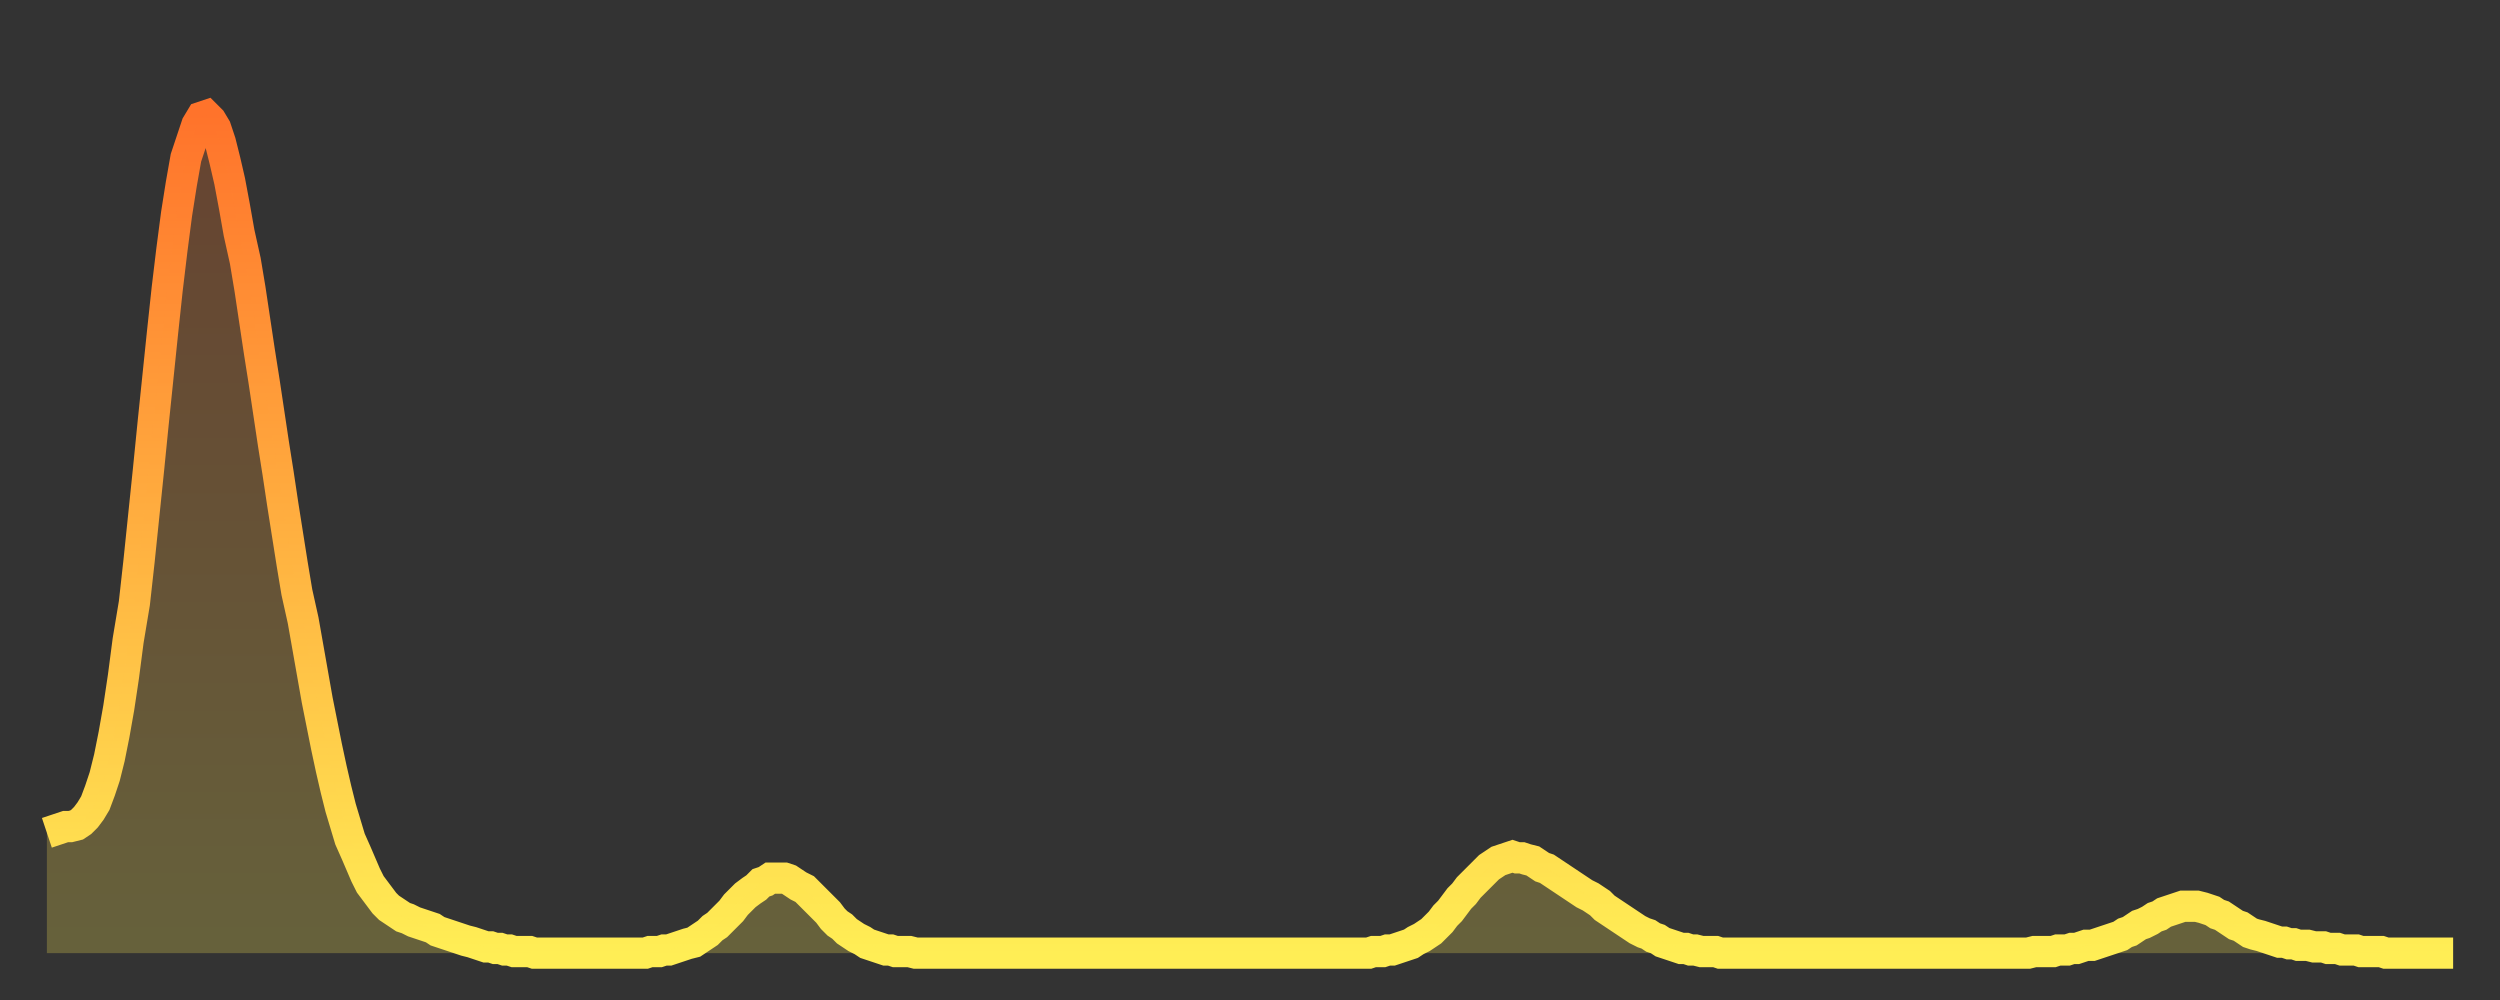 <?xml version="1.0" encoding="utf-8" ?>
<svg baseProfile="full" height="64" version="1.1" width="160" xmlns="http://www.w3.org/2000/svg" xmlns:ev="http://www.w3.org/2001/xml-events" xmlns:xlink="http://www.w3.org/1999/xlink"><rect width="100%" height="100%" fill="#333333" stroke="none"/><defs><linearGradient id="id8682" x1="0" x2="0" y1="0" y2="1"><stop offset="0%" stop-color="#ff732b" /><stop offset="50%" stop-color="#ffb040" /><stop offset="100%" stop-color="#ffee55" /></linearGradient></defs><g transform="translate(3,3)"><g><path d="M 0.0 50.3 0.3 50.2 0.6 50.1 0.9 50.0 1.2 49.9 1.5 49.9 1.9 49.8 2.2 49.6 2.5 49.3 2.8 48.9 3.1 48.4 3.4 47.6 3.7 46.7 4.0 45.5 4.3 44.0 4.6 42.3 4.9 40.3 5.2 38.0 5.6 35.6 5.9 32.9 6.2 30.0 6.5 27.1 6.8 24.1 7.1 21.2 7.4 18.3 7.7 15.5 8.0 13.0 8.3 10.7 8.6 8.8 8.9 7.1 9.3 5.9 9.6 5.0 9.9 4.5 10.2 4.4 10.5 4.7 10.8 5.2 11.1 6.1 11.4 7.3 11.7 8.6 12.0 10.2 12.3 11.9 12.7 13.7 13.0 15.5 13.3 17.5 13.6 19.5 13.9 21.4 14.2 23.4 14.5 25.4 14.8 27.3 15.1 29.3 15.4 31.2 15.7 33.1 16.0 34.9 16.4 36.7 16.7 38.4 17.0 40.1 17.3 41.8 17.6 43.3 17.9 44.8 18.2 46.2 18.5 47.5 18.8 48.7 19.1 49.7 19.4 50.7 19.8 51.6 20.1 52.3 20.4 53.0 20.7 53.6 21.0 54.0 21.3 54.4 21.6 54.8 21.9 55.1 22.2 55.3 22.5 55.5 22.8 55.7 23.1 55.8 23.5 56.0 23.8 56.1 24.1 56.2 24.4 56.3 24.7 56.4 25.0 56.6 25.3 56.7 25.6 56.8 25.9 56.9 26.2 57.0 26.5 57.1 26.8 57.2 27.2 57.3 27.5 57.4 27.8 57.5 28.1 57.6 28.4 57.6 28.7 57.7 29.0 57.7 29.3 57.8 29.6 57.8 29.9 57.9 30.2 57.9 30.6 57.9 30.9 57.9 31.2 58.0 31.5 58.0 31.8 58.0 32.1 58.0 32.4 58.0 32.7 58.0 33.0 58.0 33.3 58.0 33.6 58.0 33.9 58.0 34.3 58.0 34.6 58.0 34.9 58.0 35.2 58.0 35.5 58.0 35.8 58.0 36.1 58.0 36.4 58.0 36.7 58.0 37.0 58.0 37.3 58.0 37.7 58.0 38.0 58.0 38.3 58.0 38.6 57.9 38.9 57.9 39.2 57.9 39.5 57.8 39.8 57.8 40.1 57.7 40.4 57.6 40.7 57.5 41.0 57.4 41.4 57.3 41.7 57.1 42.0 56.9 42.3 56.7 42.6 56.4 42.9 56.2 43.2 55.9 43.5 55.6 43.8 55.3 44.1 54.9 44.4 54.6 44.7 54.3 45.1 54.0 45.4 53.8 45.7 53.5 46.0 53.4 46.3 53.2 46.6 53.2 46.9 53.2 47.2 53.2 47.5 53.3 47.8 53.5 48.1 53.7 48.5 53.9 48.8 54.2 49.1 54.5 49.4 54.8 49.7 55.1 50.0 55.4 50.3 55.8 50.6 56.1 50.9 56.3 51.2 56.6 51.5 56.8 51.8 57.0 52.2 57.2 52.5 57.4 52.8 57.5 53.1 57.6 53.4 57.7 53.7 57.8 54.0 57.8 54.3 57.9 54.6 57.9 54.9 57.9 55.2 57.9 55.6 58.0 55.9 58.0 56.2 58.0 56.5 58.0 56.8 58.0 57.1 58.0 57.4 58.0 57.7 58.0 58.0 58.0 58.3 58.0 58.6 58.0 58.9 58.0 59.3 58.0 59.6 58.0 59.9 58.0 60.2 58.0 60.5 58.0 60.8 58.0 61.1 58.0 61.4 58.0 61.7 58.0 62.0 58.0 62.3 58.0 62.6 58.0 63.0 58.0 63.3 58.0 63.6 58.0 63.9 58.0 64.2 58.0 64.5 58.0 64.8 58.0 65.1 58.0 65.4 58.0 65.7 58.0 66.0 58.0 66.4 58.0 66.7 58.0 67.0 58.0 67.3 58.0 67.6 58.0 67.9 58.0 68.2 58.0 68.5 58.0 68.8 58.0 69.1 58.0 69.4 58.0 69.7 58.0 70.1 58.0 70.4 58.0 70.7 58.0 71.0 58.0 71.3 58.0 71.6 58.0 71.9 58.0 72.2 58.0 72.5 58.0 72.8 58.0 73.1 58.0 73.5 58.0 73.8 58.0 74.1 58.0 74.4 58.0 74.7 58.0 75.0 58.0 75.3 58.0 75.6 58.0 75.9 58.0 76.2 58.0 76.5 58.0 76.8 58.0 77.2 58.0 77.5 58.0 77.8 58.0 78.1 58.0 78.4 58.0 78.7 58.0 79.0 58.0 79.3 58.0 79.6 58.0 79.9 58.0 80.2 58.0 80.5 58.0 80.9 58.0 81.2 58.0 81.5 58.0 81.8 58.0 82.1 58.0 82.4 58.0 82.7 58.0 83.0 58.0 83.3 58.0 83.6 58.0 83.9 58.0 84.3 58.0 84.6 58.0 84.9 57.9 85.2 57.9 85.5 57.9 85.8 57.8 86.1 57.8 86.4 57.7 86.7 57.6 87.0 57.5 87.3 57.4 87.6 57.2 88.0 57.0 88.3 56.8 88.6 56.6 88.9 56.3 89.2 56.0 89.5 55.6 89.8 55.3 90.1 54.9 90.4 54.5 90.7 54.2 91.0 53.8 91.4 53.4 91.7 53.1 92.0 52.8 92.3 52.5 92.6 52.3 92.9 52.1 93.2 52.0 93.5 51.9 93.8 51.8 94.1 51.9 94.4 51.9 94.7 52.0 95.1 52.1 95.4 52.3 95.7 52.5 96.0 52.6 96.3 52.8 96.6 53.0 96.9 53.2 97.2 53.4 97.5 53.6 97.8 53.8 98.1 54.0 98.4 54.2 98.8 54.4 99.1 54.6 99.4 54.8 99.7 55.1 100.0 55.3 100.3 55.5 100.6 55.7 100.9 55.9 101.2 56.1 101.5 56.3 101.8 56.5 102.2 56.7 102.5 56.8 102.8 57.0 103.1 57.1 103.4 57.3 103.7 57.4 104.0 57.5 104.3 57.6 104.6 57.7 104.9 57.7 105.2 57.8 105.5 57.8 105.9 57.9 106.2 57.9 106.5 57.9 106.8 57.9 107.1 58.0 107.4 58.0 107.7 58.0 108.0 58.0 108.3 58.0 108.6 58.0 108.9 58.0 109.3 58.0 109.6 58.0 109.9 58.0 110.2 58.0 110.5 58.0 110.8 58.0 111.1 58.0 111.4 58.0 111.7 58.0 112.0 58.0 112.3 58.0 112.6 58.0 113.0 58.0 113.3 58.0 113.6 58.0 113.9 58.0 114.2 58.0 114.5 58.0 114.8 58.0 115.1 58.0 115.4 58.0 115.7 58.0 116.0 58.0 116.3 58.0 116.7 58.0 117.0 58.0 117.3 58.0 117.6 58.0 117.9 58.0 118.2 58.0 118.5 58.0 118.8 58.0 119.1 58.0 119.4 58.0 119.7 58.0 120.1 58.0 120.4 58.0 120.7 58.0 121.0 58.0 121.3 58.0 121.6 58.0 121.9 58.0 122.2 58.0 122.5 58.0 122.8 58.0 123.1 58.0 123.4 58.0 123.8 58.0 124.1 58.0 124.4 58.0 124.7 58.0 125.0 58.0 125.3 58.0 125.6 58.0 125.9 58.0 126.2 58.0 126.5 58.0 126.8 58.0 127.2 57.9 127.5 57.9 127.8 57.9 128.1 57.9 128.4 57.9 128.7 57.8 129.0 57.8 129.3 57.8 129.6 57.7 129.9 57.7 130.2 57.6 130.5 57.5 130.9 57.5 131.2 57.4 131.5 57.3 131.8 57.2 132.1 57.1 132.4 57.0 132.7 56.9 133.0 56.7 133.3 56.6 133.6 56.4 133.9 56.2 134.2 56.1 134.6 55.9 134.9 55.7 135.2 55.6 135.5 55.4 135.8 55.3 136.1 55.2 136.4 55.1 136.7 55.0 137.0 55.0 137.3 55.0 137.6 55.0 138.0 55.1 138.3 55.2 138.6 55.3 138.9 55.5 139.2 55.6 139.5 55.8 139.8 56.0 140.1 56.2 140.4 56.3 140.7 56.5 141.0 56.7 141.3 56.8 141.7 56.9 142.0 57.0 142.3 57.1 142.6 57.2 142.9 57.3 143.2 57.3 143.5 57.4 143.8 57.4 144.1 57.5 144.4 57.5 144.7 57.5 145.1 57.6 145.4 57.6 145.7 57.6 146.0 57.7 146.3 57.7 146.6 57.7 146.9 57.8 147.2 57.8 147.5 57.8 147.8 57.8 148.1 57.9 148.4 57.9 148.8 57.9 149.1 57.9 149.4 57.9 149.7 58.0 150.0 58.0 150.3 58.0 150.6 58.0 150.9 58.0 151.2 58.0 151.5 58.0 151.8 58.0 152.1 58.0 152.5 58.0 152.8 58.0 153.1 58.0 153.4 58.0 153.7 58.0 154.0 58.0" fill="none" id="graph-curve" opacity="1" stroke="url(#id8682)" stroke-width="2" /><path d="M 0 58 L 0.0 50.3 0.3 50.2 0.6 50.1 0.9 50.0 1.2 49.9 1.5 49.9 1.9 49.8 2.2 49.6 2.5 49.3 2.8 48.9 3.1 48.4 3.4 47.6 3.7 46.7 4.0 45.5 4.3 44.0 4.6 42.3 4.9 40.3 5.2 38.0 5.6 35.6 5.9 32.9 6.2 30.0 6.5 27.1 6.8 24.1 7.1 21.2 7.4 18.3 7.7 15.5 8.0 13.0 8.3 10.7 8.6 8.8 8.9 7.1 9.3 5.9 9.6 5.0 9.9 4.5 10.2 4.4 10.5 4.7 10.8 5.2 11.1 6.1 11.4 7.3 11.7 8.6 12.0 10.2 12.3 11.9 12.7 13.7 13.0 15.5 13.3 17.5 13.6 19.5 13.9 21.4 14.2 23.4 14.5 25.4 14.8 27.3 15.1 29.3 15.4 31.2 15.7 33.1 16.0 34.9 16.4 36.7 16.7 38.4 17.0 40.1 17.3 41.8 17.6 43.3 17.9 44.8 18.2 46.2 18.5 47.5 18.8 48.7 19.1 49.7 19.4 50.7 19.8 51.6 20.1 52.3 20.4 53.0 20.7 53.6 21.0 54.0 21.3 54.4 21.6 54.8 21.9 55.1 22.2 55.3 22.5 55.5 22.8 55.7 23.1 55.8 23.5 56.0 23.8 56.1 24.1 56.2 24.4 56.3 24.7 56.4 25.0 56.6 25.3 56.7 25.6 56.8 25.9 56.9 26.2 57.0 26.5 57.1 26.8 57.2 27.2 57.3 27.5 57.4 27.8 57.5 28.1 57.6 28.4 57.6 28.7 57.7 29.0 57.7 29.3 57.8 29.6 57.8 29.9 57.9 30.2 57.9 30.6 57.9 30.9 57.9 31.2 58.0 31.5 58.0 31.8 58.0 32.1 58.0 32.4 58.0 32.7 58.0 33.0 58.0 33.3 58.0 33.6 58.0 33.9 58.0 34.3 58.0 34.6 58.0 34.9 58.0 35.2 58.0 35.5 58.0 35.8 58.0 36.1 58.0 36.4 58.0 36.7 58.0 37.0 58.0 37.3 58.0 37.7 58.0 38.0 58.0 38.3 58.0 38.6 57.9 38.9 57.9 39.2 57.9 39.5 57.8 39.8 57.8 40.1 57.7 40.4 57.6 40.7 57.5 41.0 57.4 41.4 57.3 41.7 57.1 42.0 56.9 42.3 56.7 42.6 56.4 42.9 56.2 43.2 55.9 43.5 55.6 43.8 55.3 44.1 54.9 44.4 54.6 44.7 54.3 45.1 54.0 45.4 53.8 45.7 53.5 46.0 53.4 46.3 53.2 46.6 53.2 46.9 53.2 47.2 53.2 47.5 53.3 47.8 53.5 48.1 53.7 48.5 53.9 48.8 54.2 49.1 54.5 49.4 54.8 49.7 55.1 50.0 55.4 50.3 55.8 50.6 56.1 50.9 56.3 51.2 56.6 51.5 56.8 51.8 57.0 52.2 57.2 52.5 57.4 52.8 57.5 53.1 57.6 53.4 57.7 53.7 57.8 54.0 57.8 54.3 57.9 54.6 57.9 54.9 57.9 55.2 57.9 55.6 58.0 55.9 58.0 56.2 58.0 56.5 58.0 56.8 58.0 57.1 58.0 57.4 58.0 57.7 58.0 58.0 58.0 58.3 58.0 58.6 58.0 58.9 58.0 59.3 58.0 59.6 58.0 59.9 58.0 60.2 58.0 60.5 58.0 60.8 58.0 61.1 58.0 61.4 58.0 61.7 58.0 62.0 58.0 62.3 58.0 62.6 58.0 63.0 58.0 63.3 58.0 63.6 58.0 63.9 58.0 64.2 58.0 64.5 58.0 64.8 58.0 65.1 58.0 65.4 58.0 65.7 58.0 66.0 58.0 66.4 58.0 66.7 58.0 67.0 58.0 67.3 58.0 67.6 58.0 67.9 58.0 68.2 58.0 68.5 58.0 68.8 58.0 69.1 58.0 69.4 58.0 69.7 58.0 70.1 58.0 70.4 58.0 70.7 58.0 71.0 58.0 71.3 58.0 71.6 58.0 71.9 58.0 72.2 58.0 72.5 58.0 72.8 58.0 73.1 58.0 73.5 58.0 73.8 58.0 74.1 58.0 74.4 58.0 74.7 58.0 75.0 58.0 75.3 58.0 75.6 58.0 75.9 58.0 76.2 58.0 76.5 58.0 76.8 58.0 77.2 58.0 77.5 58.0 77.8 58.0 78.1 58.0 78.4 58.0 78.7 58.0 79.0 58.0 79.3 58.0 79.6 58.0 79.9 58.0 80.2 58.0 80.5 58.0 80.9 58.0 81.2 58.0 81.5 58.0 81.8 58.0 82.1 58.0 82.4 58.0 82.7 58.0 83.0 58.0 83.3 58.0 83.6 58.0 83.9 58.0 84.3 58.0 84.6 58.0 84.9 57.9 85.2 57.9 85.5 57.9 85.8 57.8 86.1 57.8 86.4 57.7 86.7 57.6 87.0 57.5 87.3 57.4 87.6 57.2 88.0 57.0 88.3 56.8 88.6 56.6 88.9 56.3 89.2 56.0 89.5 55.6 89.8 55.3 90.1 54.9 90.4 54.5 90.7 54.2 91.0 53.8 91.4 53.4 91.7 53.1 92.0 52.8 92.3 52.5 92.6 52.3 92.9 52.1 93.2 52.0 93.5 51.9 93.8 51.8 94.1 51.9 94.4 51.9 94.7 52.0 95.1 52.1 95.4 52.3 95.7 52.5 96.0 52.6 96.3 52.8 96.6 53.0 96.9 53.2 97.2 53.4 97.5 53.6 97.8 53.8 98.1 54.0 98.4 54.2 98.8 54.4 99.1 54.6 99.4 54.8 99.7 55.1 100.0 55.3 100.3 55.5 100.6 55.7 100.9 55.9 101.2 56.1 101.5 56.3 101.8 56.5 102.2 56.7 102.5 56.8 102.8 57.0 103.1 57.1 103.4 57.3 103.7 57.4 104.0 57.5 104.3 57.6 104.6 57.7 104.9 57.7 105.2 57.8 105.5 57.8 105.9 57.9 106.2 57.9 106.5 57.9 106.8 57.9 107.1 58.0 107.4 58.0 107.7 58.0 108.0 58.0 108.3 58.0 108.6 58.0 108.9 58.0 109.3 58.0 109.6 58.0 109.9 58.0 110.2 58.0 110.5 58.0 110.8 58.0 111.1 58.0 111.4 58.0 111.7 58.0 112.0 58.0 112.3 58.0 112.6 58.0 113.0 58.0 113.3 58.0 113.6 58.0 113.9 58.0 114.2 58.0 114.5 58.0 114.8 58.0 115.1 58.0 115.4 58.0 115.7 58.0 116.0 58.0 116.3 58.0 116.7 58.0 117.0 58.0 117.3 58.0 117.6 58.0 117.9 58.0 118.2 58.0 118.5 58.0 118.8 58.0 119.1 58.0 119.4 58.0 119.7 58.0 120.1 58.0 120.4 58.0 120.7 58.0 121.0 58.0 121.3 58.0 121.6 58.0 121.9 58.0 122.2 58.0 122.5 58.0 122.8 58.0 123.1 58.0 123.4 58.0 123.8 58.0 124.1 58.0 124.4 58.0 124.7 58.0 125.0 58.0 125.3 58.0 125.6 58.0 125.9 58.0 126.2 58.0 126.5 58.0 126.8 58.0 127.2 57.9 127.5 57.9 127.8 57.9 128.1 57.9 128.4 57.9 128.7 57.8 129.0 57.8 129.3 57.8 129.6 57.7 129.9 57.7 130.2 57.6 130.5 57.5 130.9 57.5 131.2 57.4 131.5 57.3 131.8 57.2 132.1 57.1 132.4 57.0 132.7 56.9 133.0 56.7 133.3 56.6 133.6 56.4 133.9 56.2 134.2 56.1 134.6 55.9 134.9 55.7 135.2 55.6 135.5 55.4 135.8 55.3 136.1 55.2 136.4 55.1 136.7 55.0 137.0 55.0 137.3 55.0 137.6 55.0 138.0 55.1 138.3 55.2 138.6 55.3 138.9 55.5 139.2 55.6 139.5 55.8 139.8 56.0 140.1 56.2 140.4 56.3 140.7 56.5 141.0 56.7 141.3 56.8 141.7 56.9 142.0 57.0 142.3 57.1 142.6 57.2 142.9 57.3 143.2 57.3 143.5 57.4 143.8 57.4 144.1 57.5 144.4 57.5 144.7 57.5 145.1 57.6 145.4 57.6 145.7 57.6 146.0 57.7 146.3 57.7 146.6 57.7 146.9 57.8 147.2 57.8 147.5 57.8 147.8 57.8 148.1 57.9 148.4 57.9 148.8 57.9 149.1 57.9 149.4 57.9 149.7 58.0 150.0 58.0 150.3 58.0 150.6 58.0 150.9 58.0 151.2 58.0 151.5 58.0 151.8 58.0 152.1 58.0 152.5 58.0 152.8 58.0 153.1 58.0 153.4 58.0 153.7 58.0 154.0 58.0 154 58" fill="url(#id8682)" fill-opacity=".25" id="graph-shadow" /></g></g></svg>